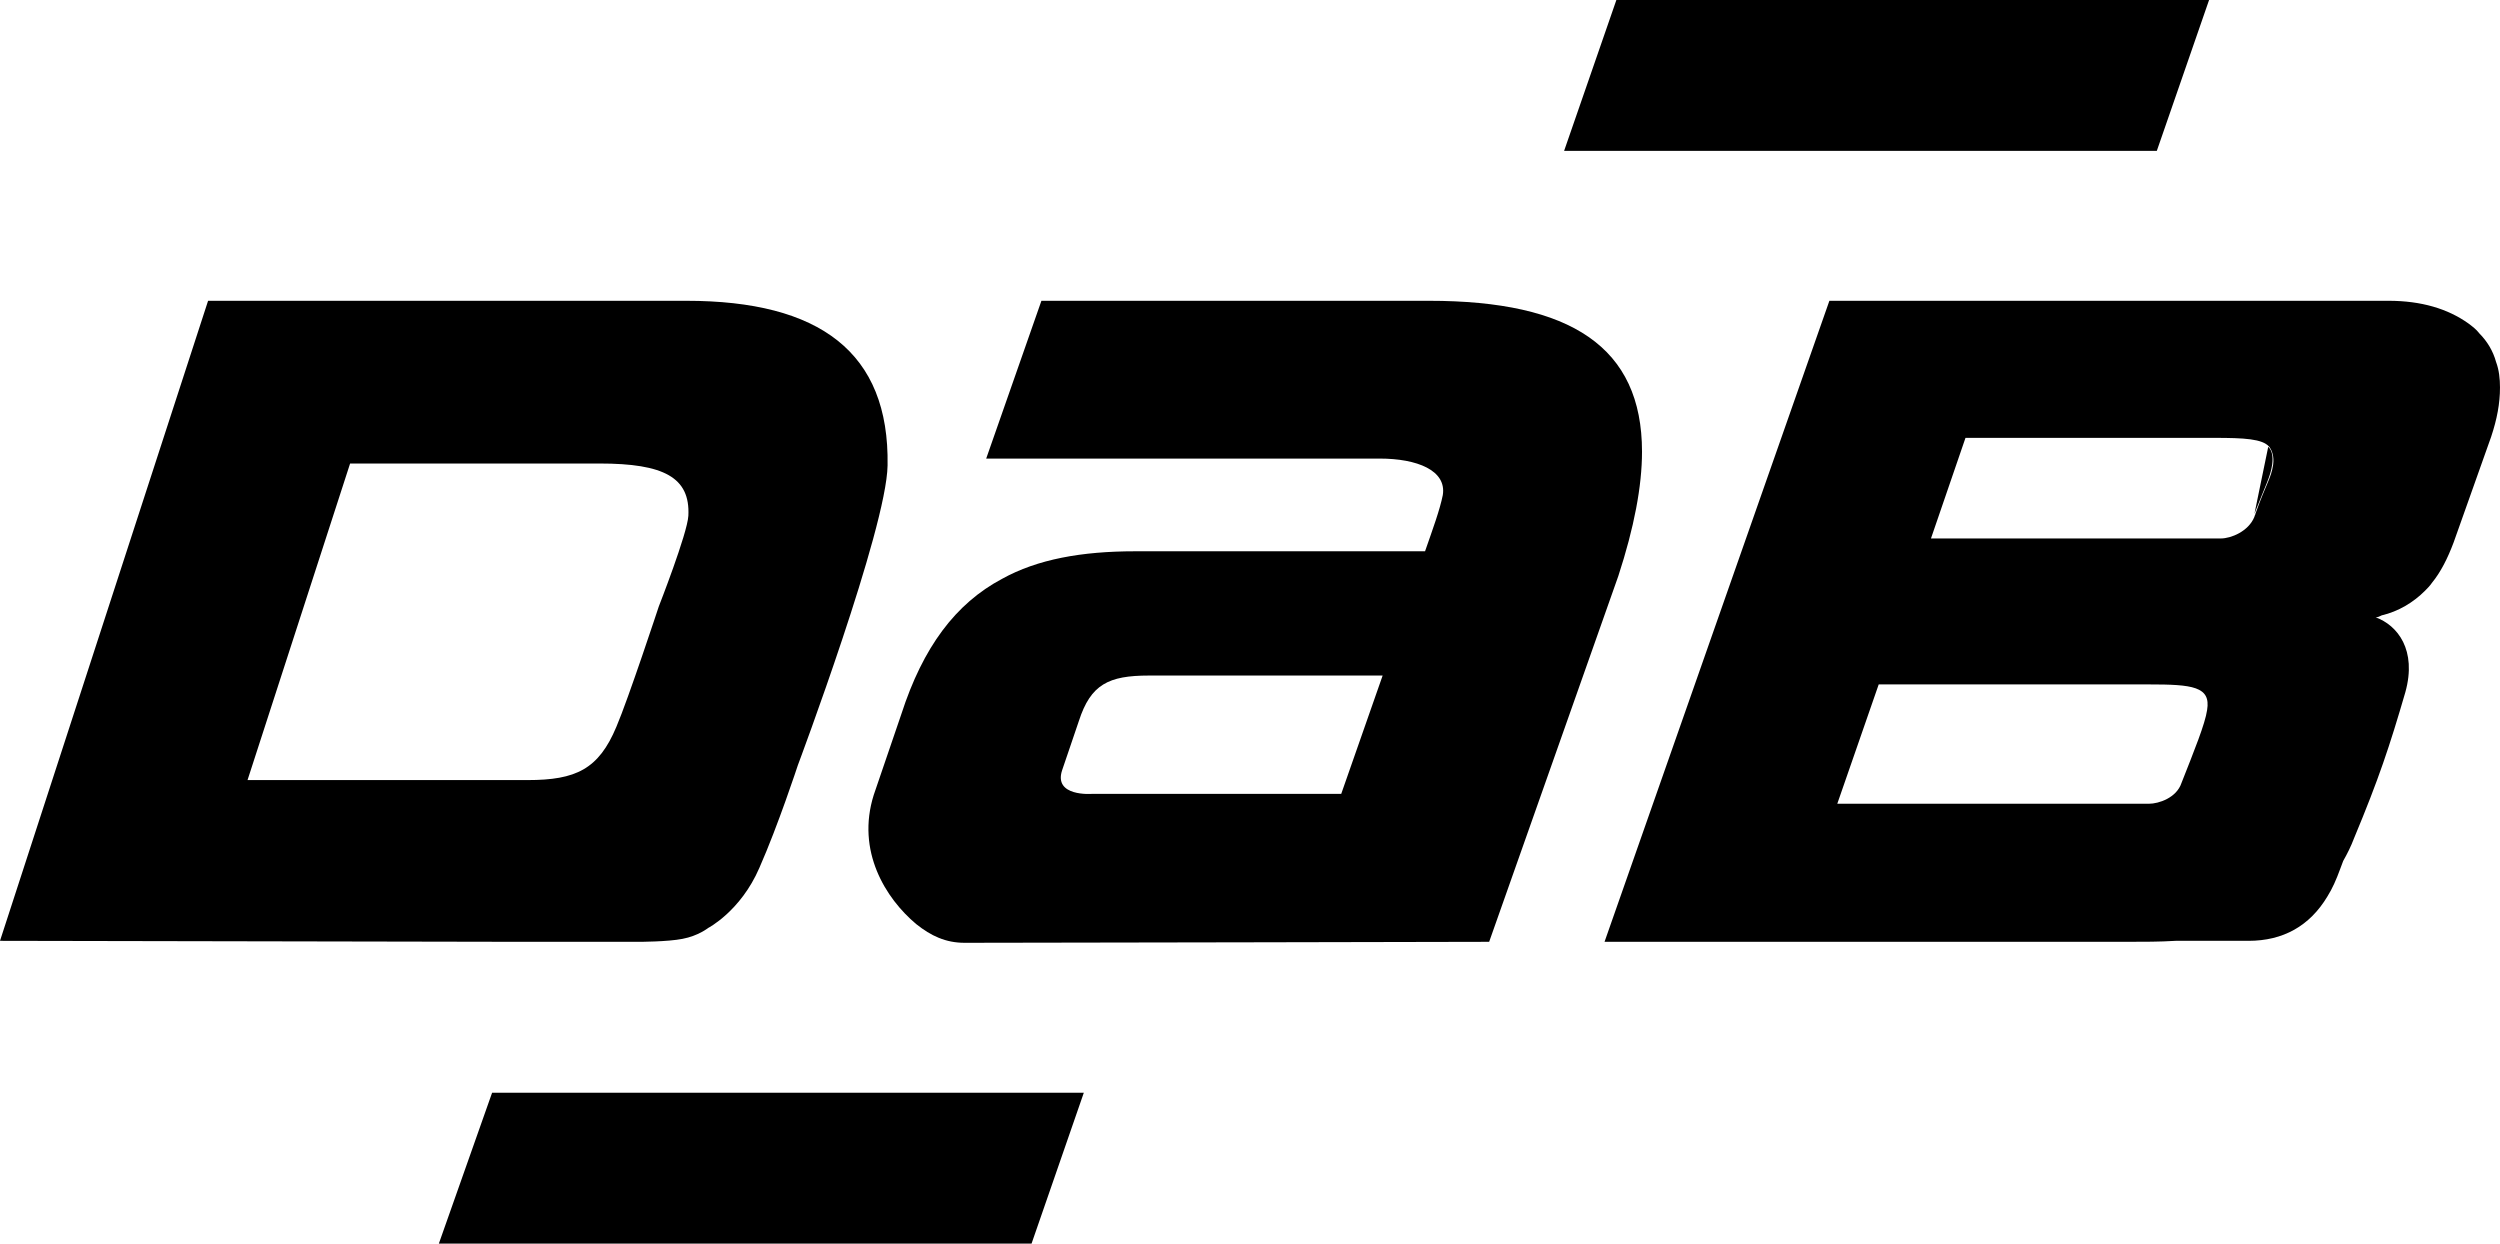 <?xml version="1.0" encoding="UTF-8"?>
<svg xmlns="http://www.w3.org/2000/svg" xmlns:xlink="http://www.w3.org/1999/xlink" version="1.1" id="Calque_1" x="0px" y="0px" viewBox="0 0 253.5 126.1" style="enable-background:new 0 0 253.5 126.1;" xml:space="preserve">
<g>
	<path d="M228.6,52.1c1.2-3.1,1.6-3.7,1.8-5c0.1-0.8,0-1.4-0.4-1.8L228.6,52.1z"></path>
	<polygon points="44.5,126.1 104.6,126.1 109.9,110.8 49.9,110.8  "></polygon>
	<path d="M166.5,45.8c0-10.6-7.2-15.3-21.6-15.3h-39.3l-5.6,16h39.9c3.8,0,6.8,1.2,6.4,3.7c-0.3,1.5-1,3.4-1.8,5.7   c0,0-26.2,0-26.4,0h-3c-5.4,0-9.9,0.8-13.5,2.8c-4.7,2.5-8,6.9-10.2,13.7l-2.8,8.2c-1.8,5.7,1.2,10.5,4.3,13.1   c1.5,1.2,3,1.9,4.9,1.9c6.2,0,53.2-0.1,53.2-0.1l13.1-37.1C165.7,53.5,166.5,49.3,166.5,45.8z M136,80.5h-25.3c0,0-3.9,0.3-3-2.4   c0.6-1.8,1-2.9,1.7-5c1.2-3.7,3-4.6,7.1-4.6h23.7L136,80.5z"></path>
	<path d="M64.8,95.5c0,0,2.9,0,4.4-0.3c1.6-0.3,2.6-1.1,2.6-1.1s3.3-1.7,5.2-6.1c1.9-4.3,3.9-10.4,3.9-10.4s9-24,9.1-30.4   c0.2-11.5-6.9-16.7-20.4-16.7H21.1L0,95.4l52.3,0.1H64.8z M26.1,79.1h-1L35.5,47h25.3c6.5,0,9.2,1.4,9,5.3c-0.1,1.8-3,9.2-3,9.2   s-3.1,9.4-4.3,12.2c-1.8,4.3-4.1,5.4-9,5.4h-8.7H26.1z"></path>
	<polygon points="224,0 163.9,0 158.6,15.3 218.7,15.3  "></polygon>
	<path d="M253.1,36.7c-0.3-1.1-0.9-2.1-1.7-2.9c-0.3-0.4-0.7-0.7-1.1-1c-2.1-1.5-4.8-2.3-8.1-2.3h-7.8h-1.2h-47.7l-22.8,65h52.9   c1.8,0,3.4,0,5-0.1h7.4c3.5,0,6.2-1.5,8-4.5c0.5-0.8,0.9-1.7,1.3-2.8l0.3-0.8c0.4-0.7,0.8-1.5,1.1-2.3c2.5-6,3.6-9.3,5.2-14.8   c1.2-4.3-0.8-6.8-3-7.6c0.2,0,0.4-0.1,0.6-0.2c1.7-0.4,3.2-1.3,4.4-2.5c0.2-0.2,0.5-0.5,0.7-0.8c0.9-1.1,1.6-2.5,2.2-4.1l3.8-10.7   c0.6-1.8,0.9-3.4,0.9-5C253.5,38.4,253.4,37.5,253.1,36.7z M223.8,72c-0.2,1.4-1.3,4.1-2.6,7.4c-0.5,1.5-2.3,2.1-3.3,2.1h-31.6   l4.2-12.1h27.4C222.3,69.4,224.2,69.6,223.8,72z M230.5,47.1c-0.2,1.4-0.7,1.9-1.8,5c0,0.1-0.1,0.2-0.1,0.3   c-0.6,1.5-2.4,2.2-3.4,2.2h-29.4l3.5-10.2h25.2c3.1,0,4.9,0.1,5.6,0.9C230.4,45.7,230.6,46.3,230.5,47.1z"></path>
</g>
</svg>

